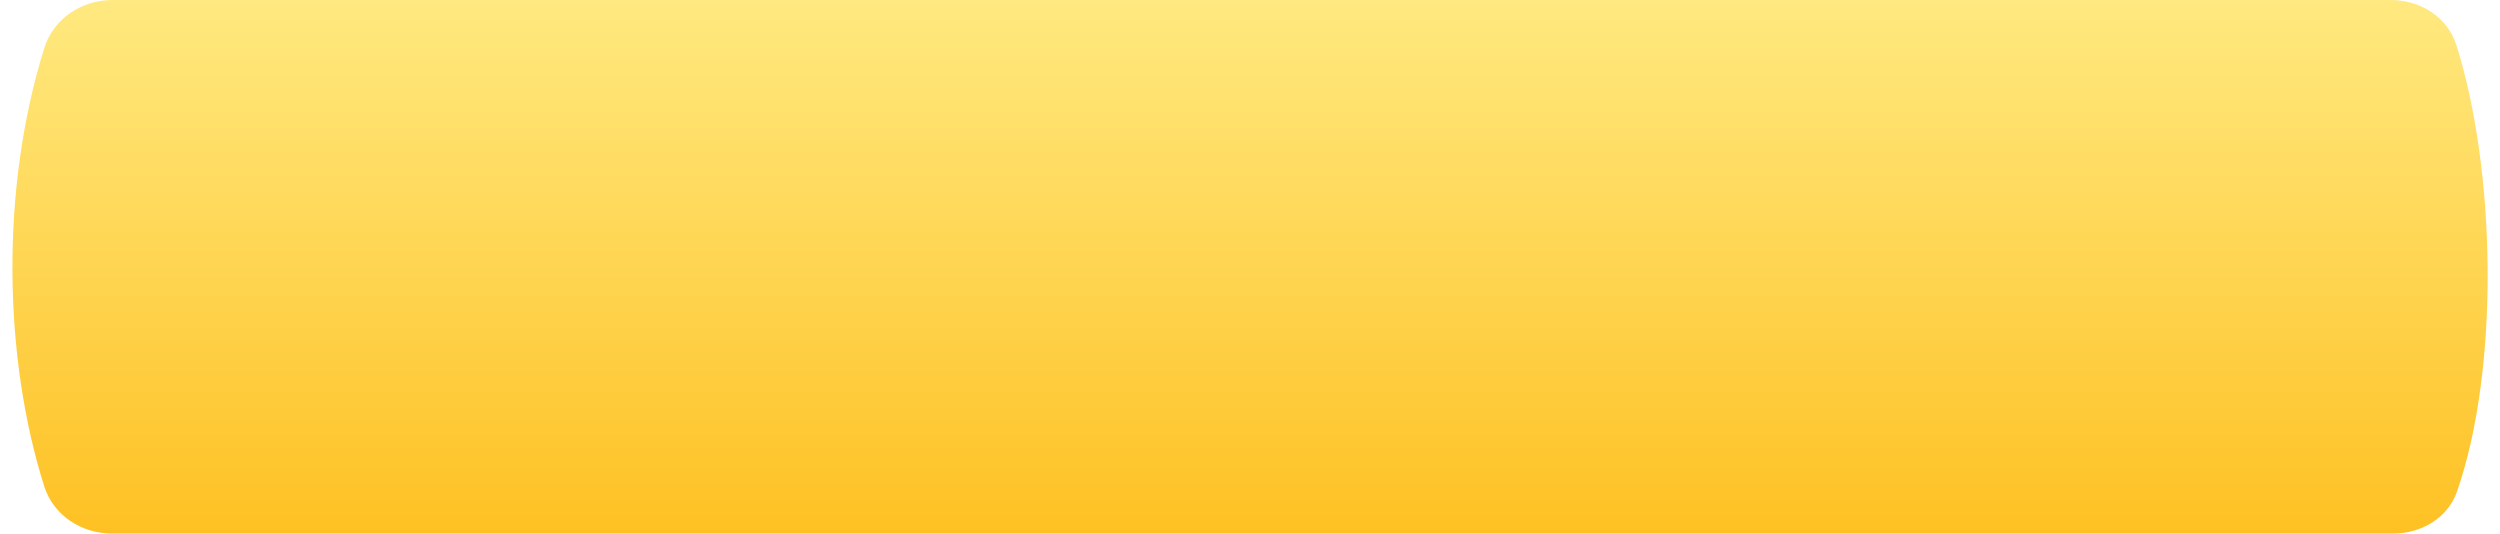 <?xml version="1.0" encoding="UTF-8"?> <svg xmlns="http://www.w3.org/2000/svg" width="164" height="35" viewBox="0 0 164 35" fill="none"> <path d="M2.908 3.145C3.512 1.213 5.359 5.56923e-05 7.384 4.82586e-05C53.602 -0 106.57 0 156.829 0C158.766 0 160.554 1.109 161.138 2.956C163.73 11.15 163.999 24.119 161.183 32.237C160.576 33.987 158.84 35 156.988 35C105.861 35 57.292 35 7.346 35C5.343 35 3.506 33.814 2.902 31.905C0.246 23.51 -0.005 12.451 2.908 3.145Z" fill="url(#paint0_linear)"></path> <defs> <linearGradient id="paint0_linear" x1="82.003" y1="0" x2="82.003" y2="35" gradientUnits="userSpaceOnUse"> <stop stop-color="#FFE980"></stop> <stop offset="1" stop-color="#FEC123"></stop> </linearGradient> </defs> </svg> 